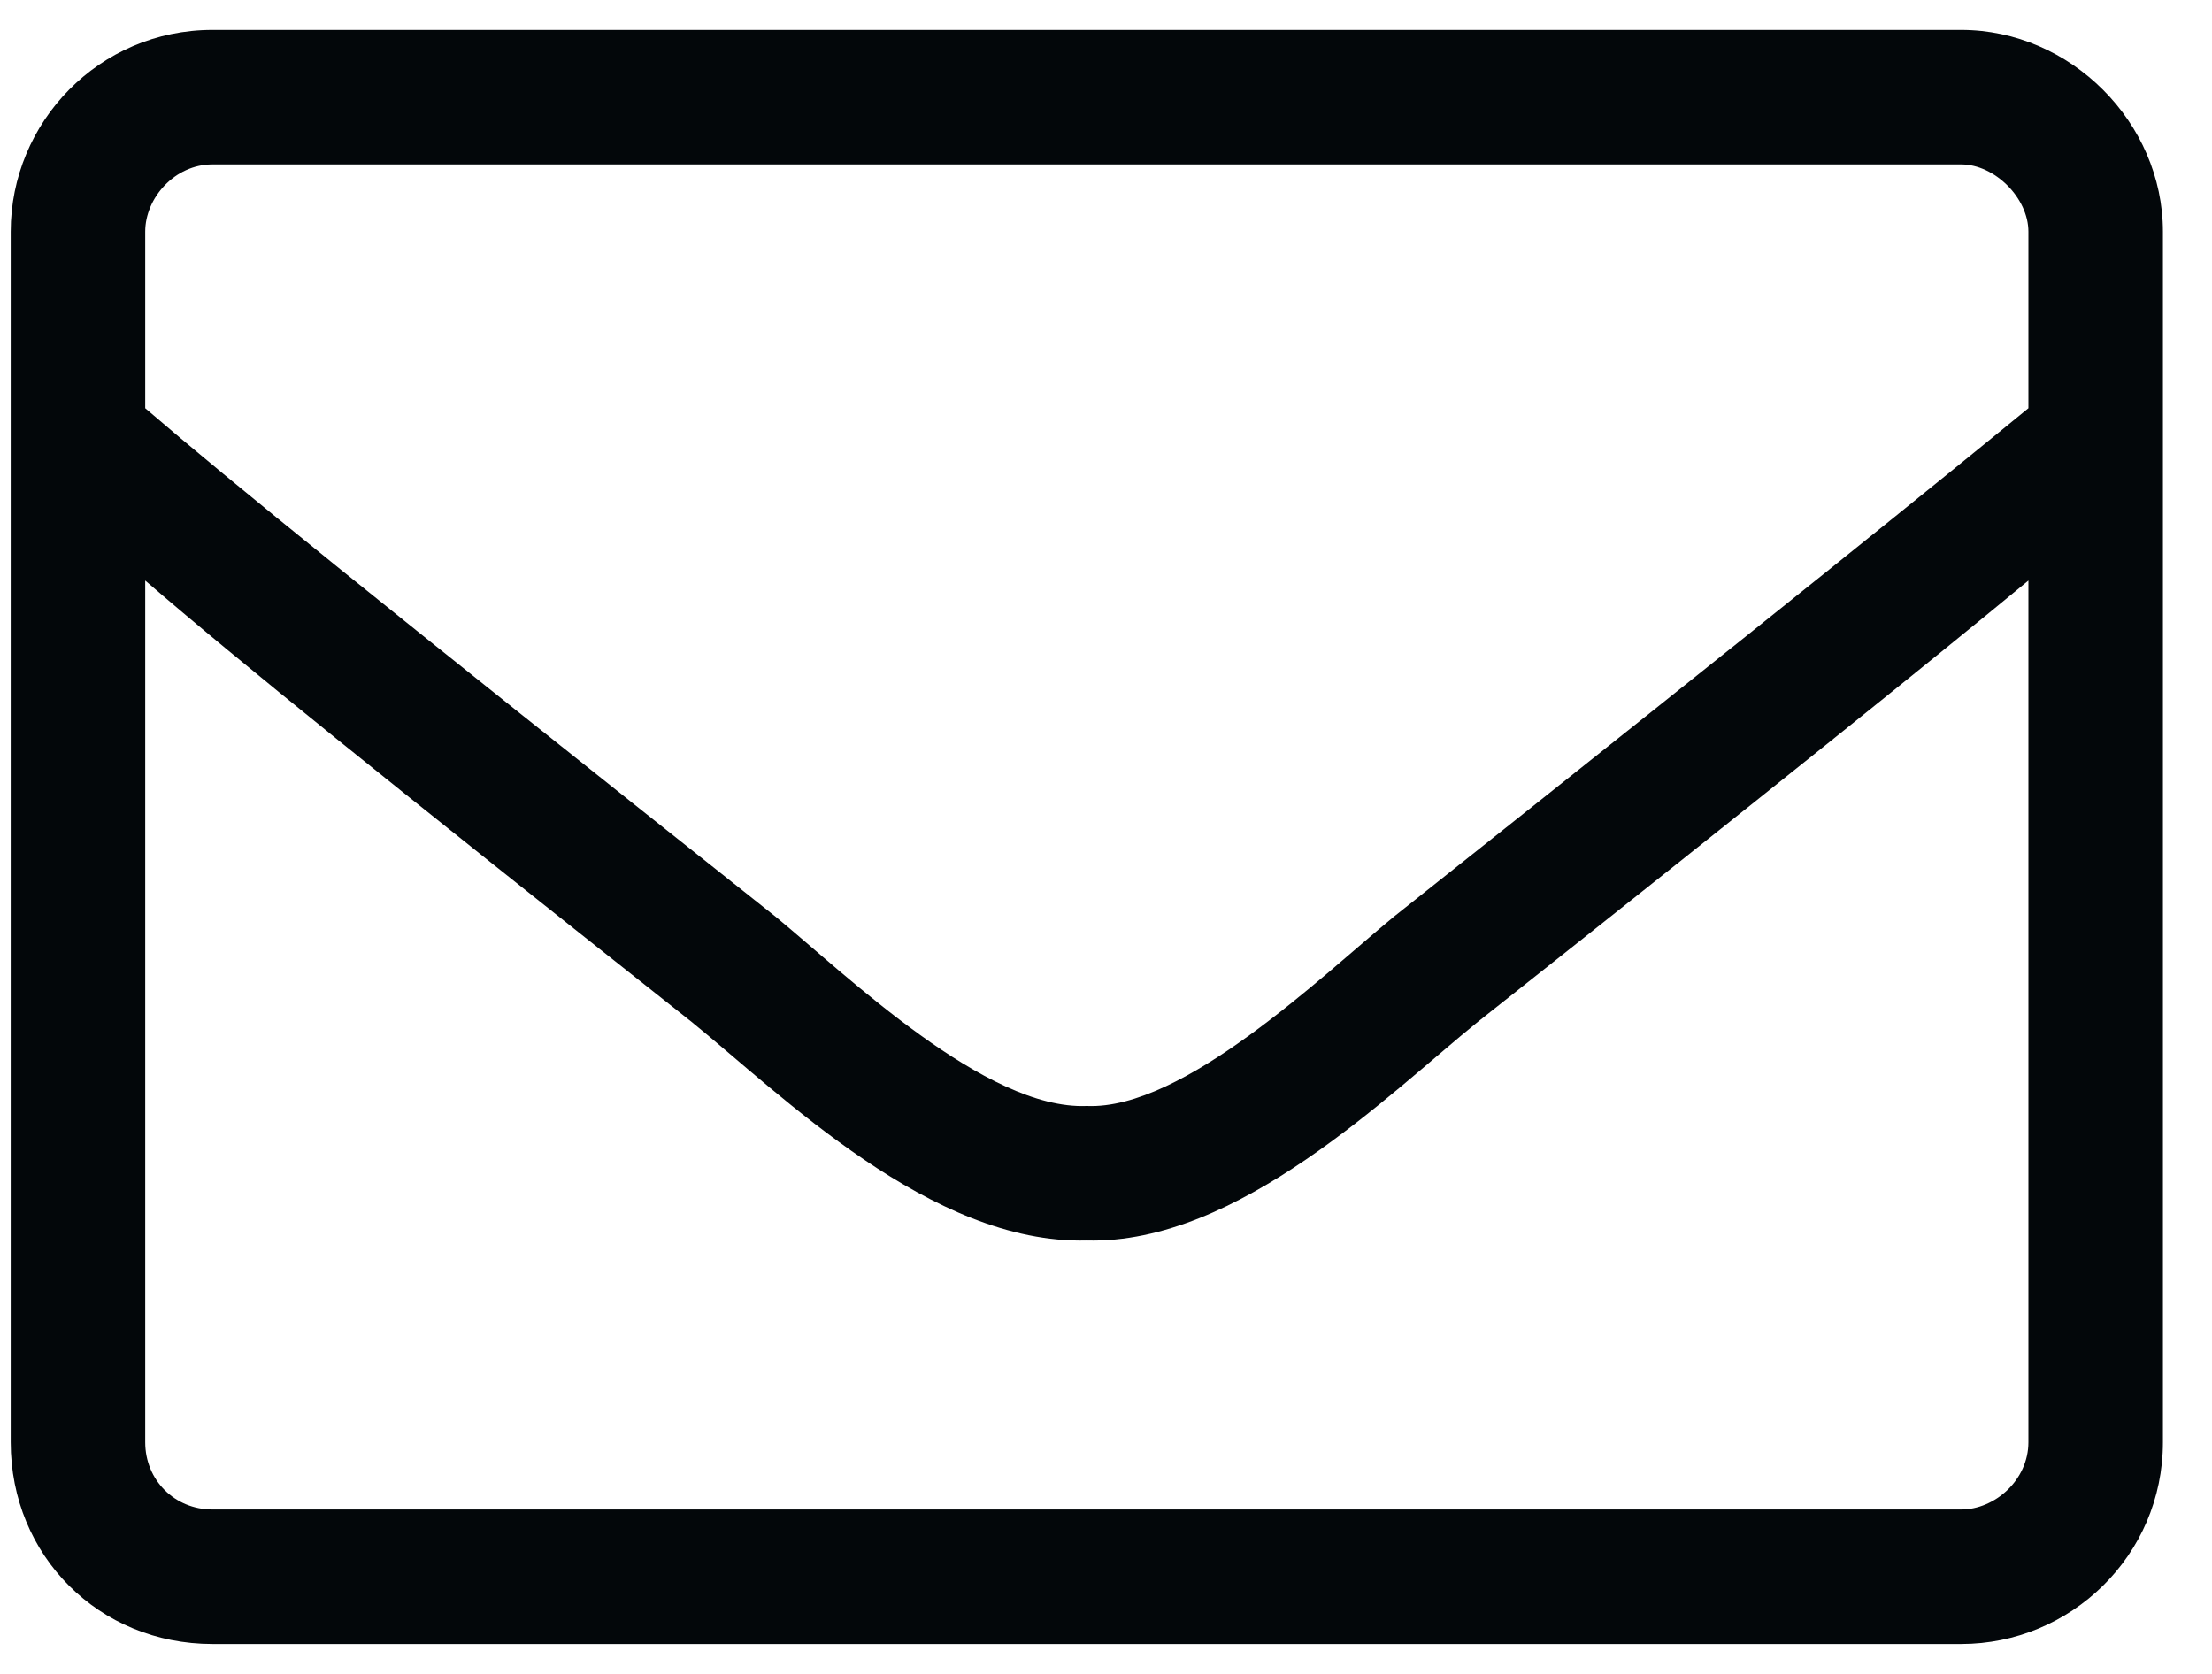 <svg width="37" height="28" viewBox="0 0 37 28" fill="none" xmlns="http://www.w3.org/2000/svg">
<path d="M32.804 0.5H3.554C1.655 0.5 0.179 2.047 0.179 3.875V24.125C0.179 26.023 1.655 27.5 3.554 27.5H32.804C34.632 27.5 36.179 26.023 36.179 24.125V3.875C36.179 2.047 34.632 0.5 32.804 0.5ZM3.554 2.75H32.804C33.366 2.75 33.929 3.312 33.929 3.875V6.828C32.382 8.094 30.132 9.922 23.312 15.336C22.116 16.32 19.796 18.57 18.179 18.5C16.491 18.57 14.171 16.32 12.976 15.336C6.155 9.922 3.905 8.094 2.429 6.828V3.875C2.429 3.312 2.921 2.75 3.554 2.75ZM32.804 25.25H3.554C2.921 25.25 2.429 24.758 2.429 24.125V9.711C3.976 11.047 6.507 13.086 11.569 17.094C13.046 18.289 15.577 20.82 18.179 20.75C20.71 20.82 23.241 18.289 24.718 17.094C29.78 13.086 32.312 11.047 33.929 9.711V24.125C33.929 24.758 33.366 25.25 32.804 25.25Z" fill="#03070A"/>
</svg>
